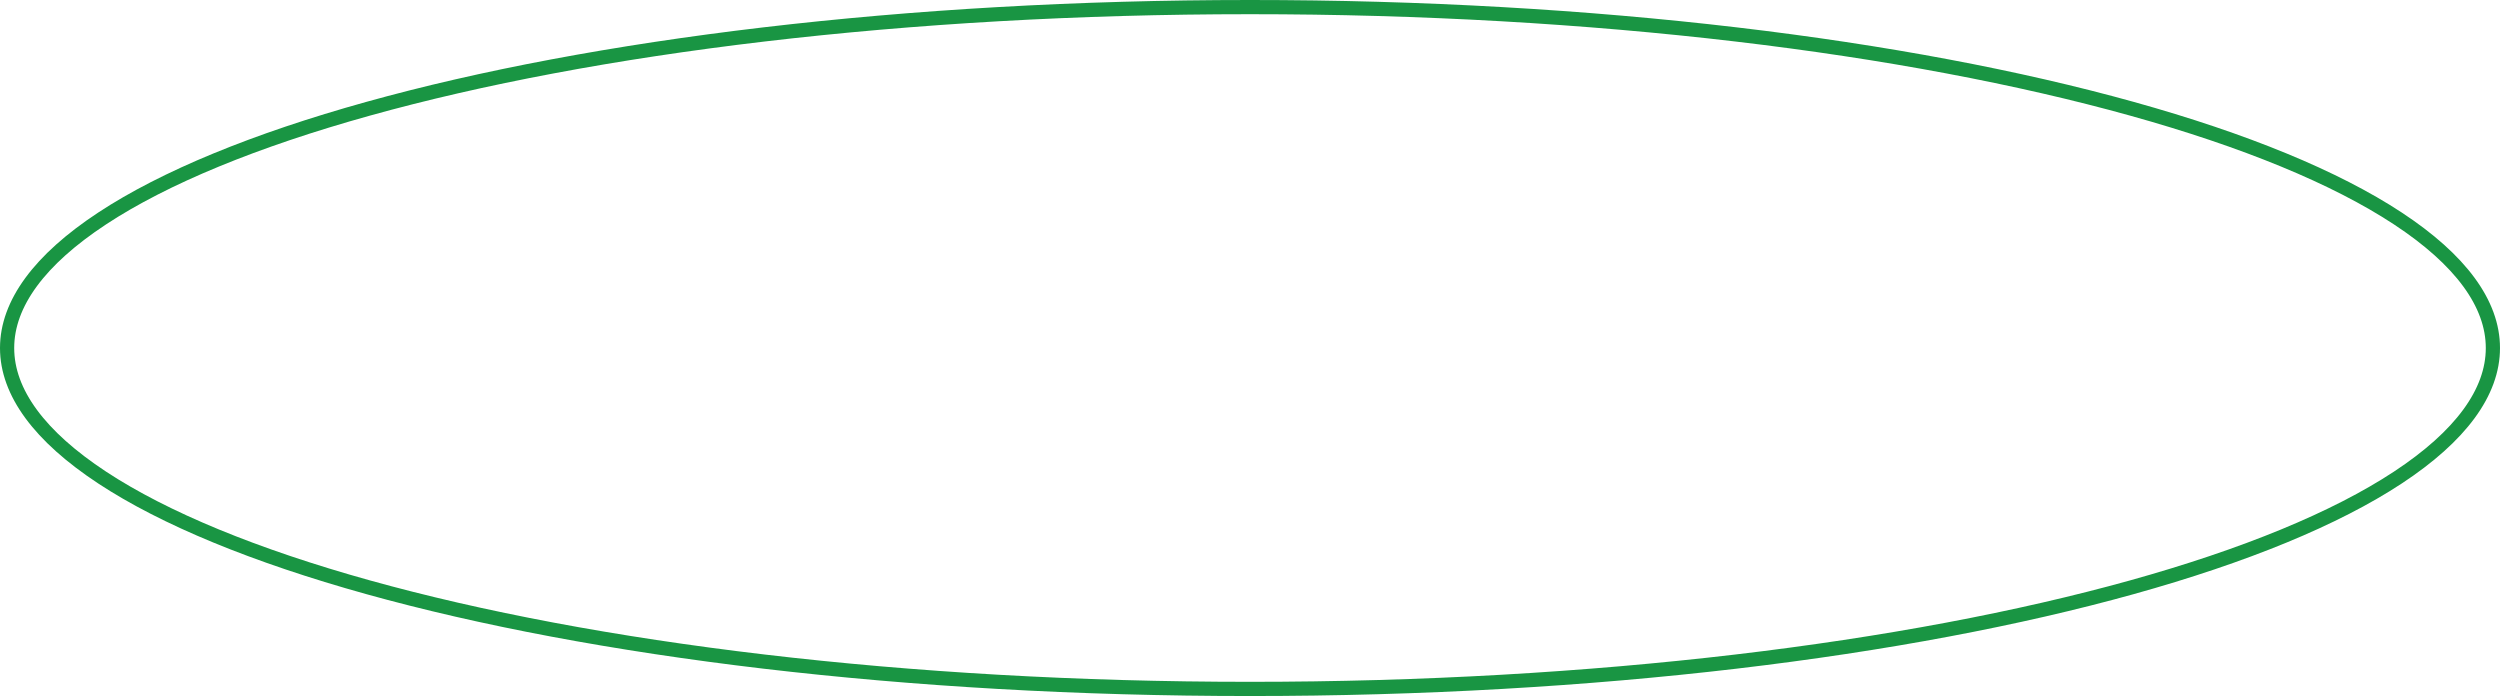 <?xml version="1.0" encoding="UTF-8"?> <svg xmlns="http://www.w3.org/2000/svg" width="176" height="49" viewBox="0 0 176 49" fill="none"> <path d="M175.5 24.5C175.5 27.623 173.222 30.715 168.81 33.619C164.418 36.51 158.03 39.132 150.091 41.342C134.221 45.761 112.269 48.5 88 48.5C63.731 48.5 41.779 45.761 25.909 41.342C17.97 39.132 11.582 36.51 7.19 33.619C2.778 30.715 0.5 27.623 0.5 24.5C0.5 21.377 2.778 18.285 7.19 15.381C11.582 12.49 17.97 9.868 25.909 7.658C41.779 3.239 63.731 0.5 88 0.5C112.269 0.5 134.221 3.239 150.091 7.658C158.03 9.868 164.418 12.49 168.81 15.381C173.222 18.285 175.5 21.377 175.5 24.5Z" stroke="#199543"></path> </svg> 